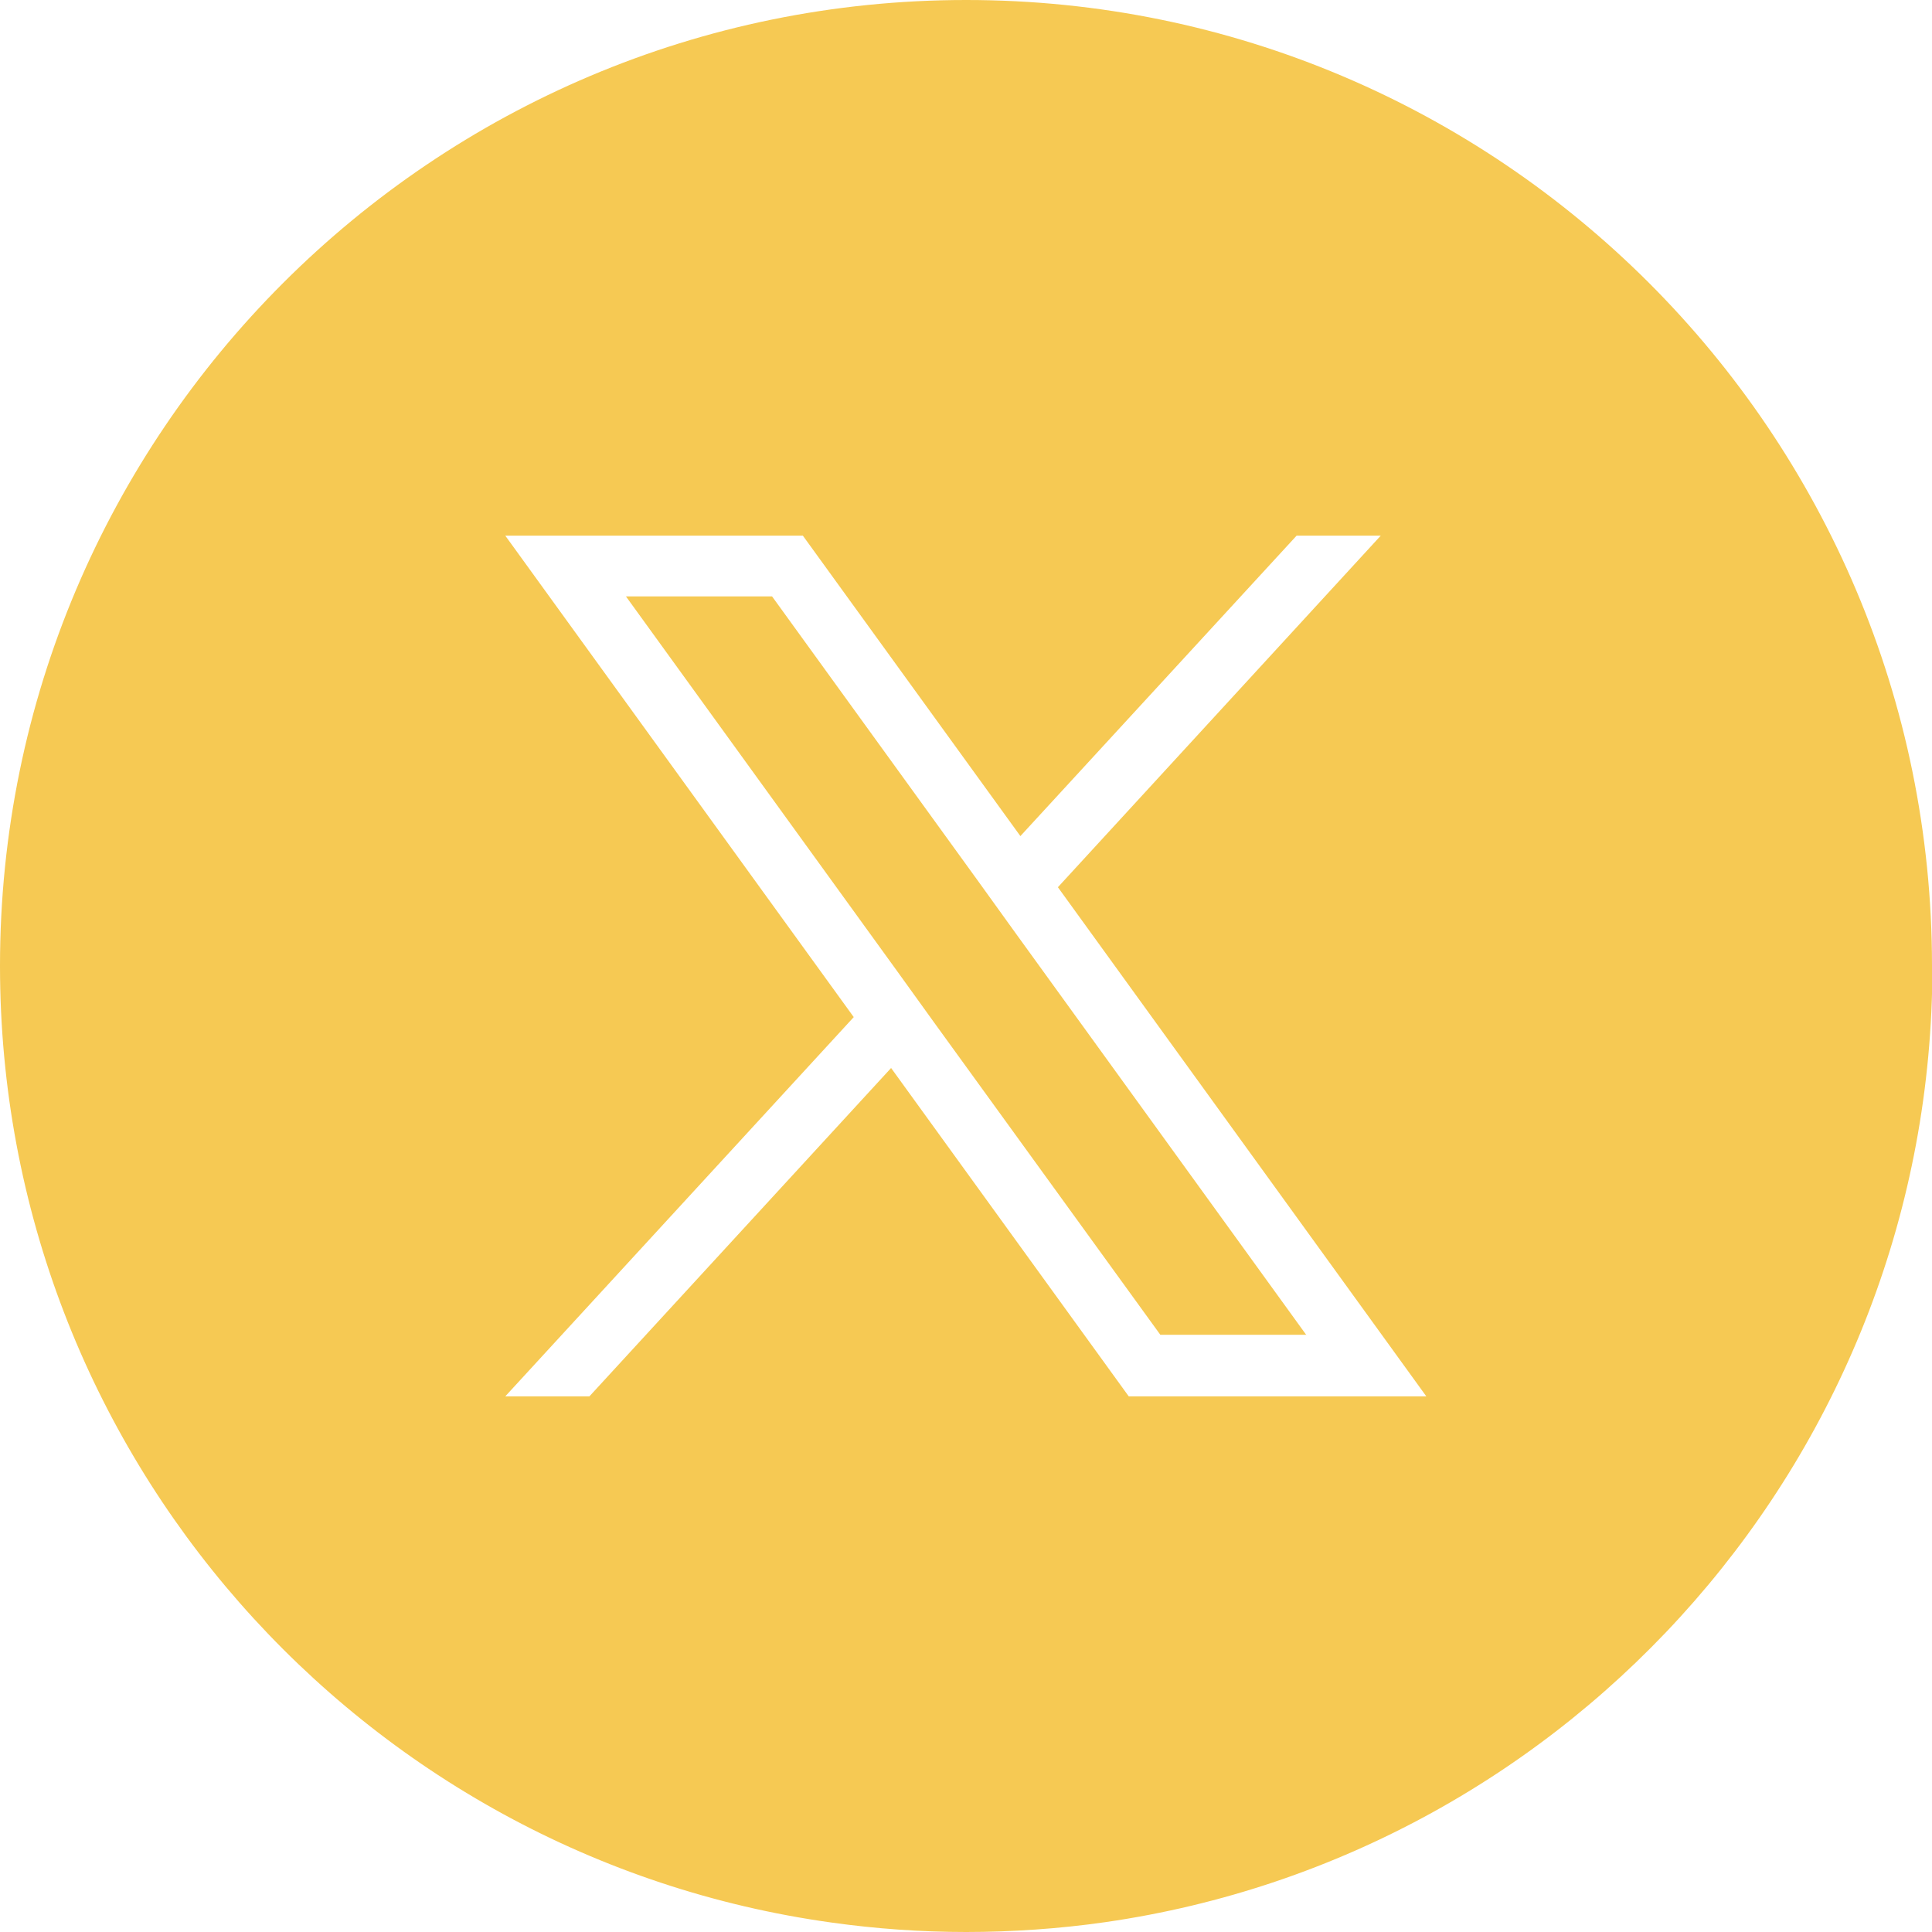 <?xml version="1.0" encoding="UTF-8"?>
<svg xmlns="http://www.w3.org/2000/svg" xmlns:xlink="http://www.w3.org/1999/xlink" id="a" width="47.07" height="47.07" viewBox="0 0 47.07 47.07">
  <defs>
    <clipPath id="b">
      <rect x="0" y="0" width="47.07" height="47.07" style="fill:none; stroke-width:0px;"></rect>
    </clipPath>
  </defs>
  <g style="clip-path:url(#b);">
    <path d="m31.83,32.53l-7.09-9.8-.9-1.25-5.03-6.95h-3.56l6.6,9.12.9,1.25,5.52,7.62h3.56Zm-6.06-10.92l8.98,12.41h-7.25l-5.79-8-7.35,8h-2.05l8.49-9.24-8.49-11.73h7.25l5.3,7.32,6.73-7.32h2.05l-7.87,8.57Zm21.3,1.92C47.07,10.54,36.53,0,23.54,0S0,10.54,0,23.53C0,35.42,8.81,45.25,20.26,46.84c1.07.15,2.17.23,3.28.23s2.28-.08,3.39-.24c11.39-1.64,20.15-11.44,20.15-23.29" style="fill:#f6c953; stroke-width:0px;"></path>
  </g>
</svg>
